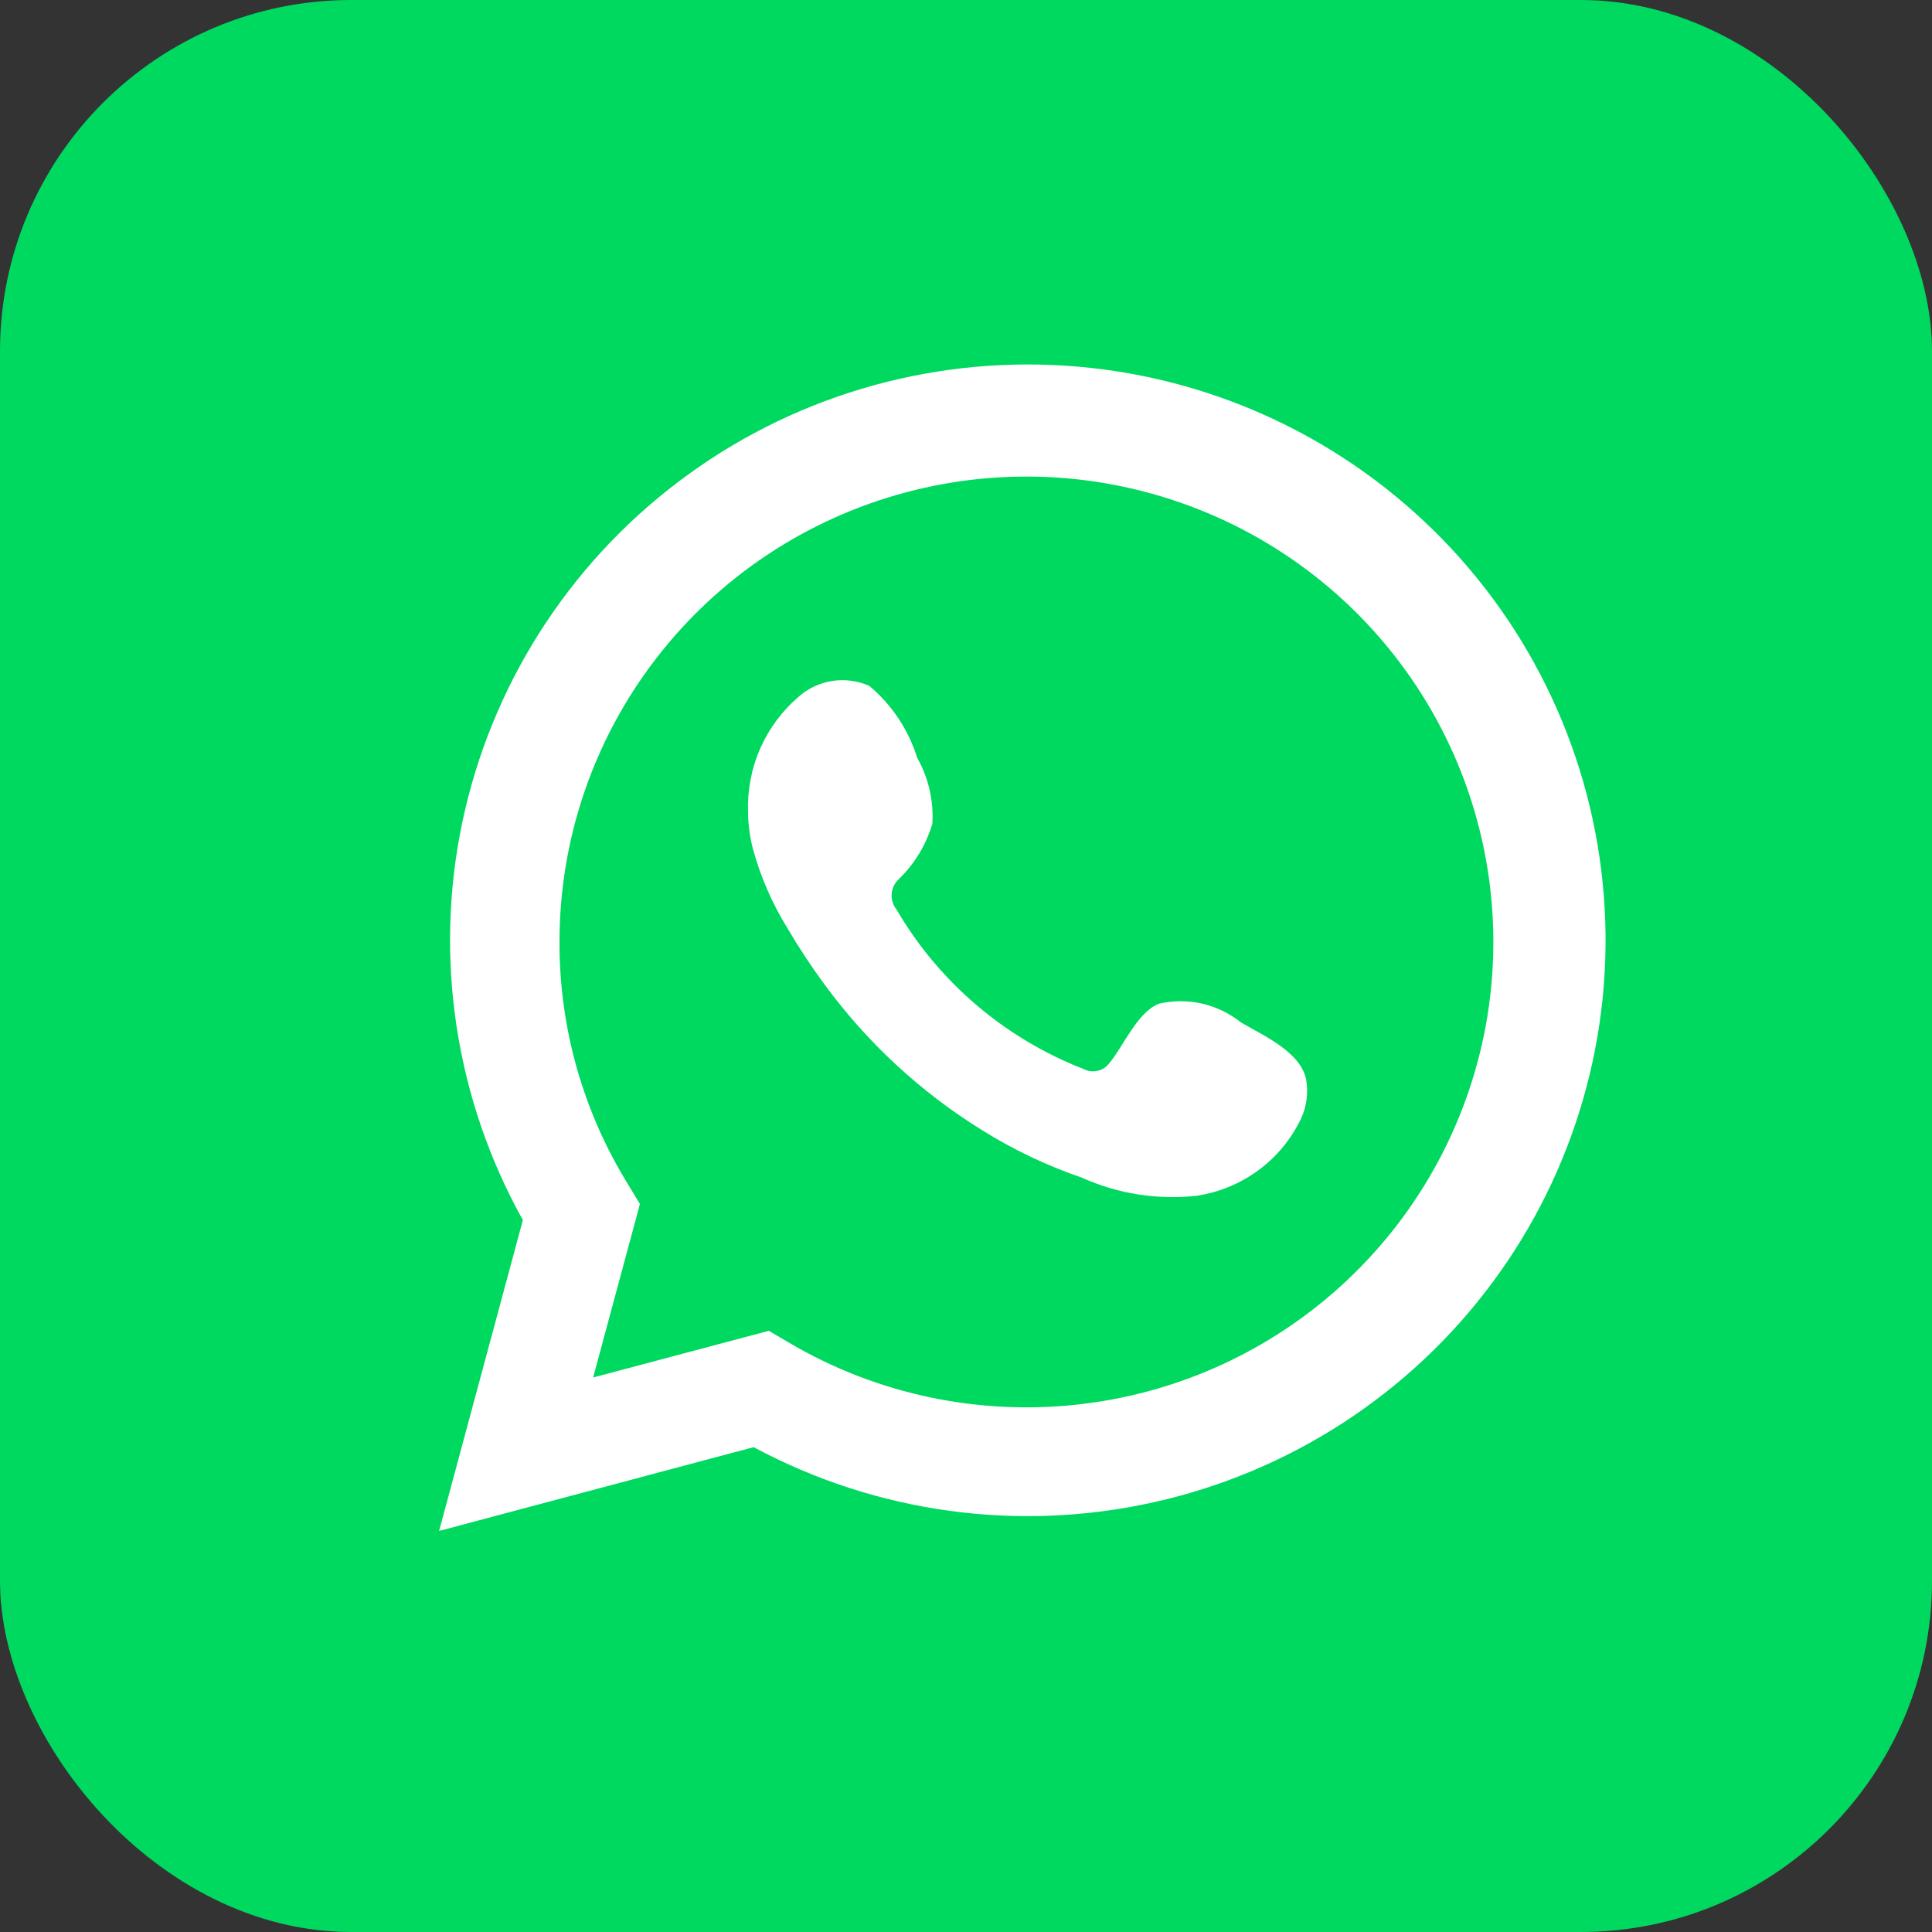 <svg width="22" height="22" viewBox="0 0 22 22" fill="none" xmlns="http://www.w3.org/2000/svg">
<rect x="0" y="0" width="22" height="22" fill="#333333" stroke="none"/>
<g id="Default/WhatsApp">
<rect width="22" height="22" rx="4" fill="#00D95F"/>
<g id="Vector">
<path d="M5 17.433L5.954 13.893C5.185 12.514 4.94 10.904 5.265 9.36C5.591 7.816 6.464 6.44 7.725 5.486C8.985 4.531 10.549 4.062 12.129 4.164C13.709 4.266 15.199 4.932 16.326 6.041C17.453 7.149 18.14 8.626 18.263 10.199C18.386 11.772 17.935 13.337 16.994 14.605C16.053 15.874 14.684 16.762 13.139 17.106C11.594 17.451 9.976 17.228 8.582 16.479L5 17.433ZM8.755 15.154L8.977 15.285C9.986 15.882 11.165 16.128 12.33 15.987C13.495 15.846 14.58 15.325 15.417 14.504C16.253 13.684 16.794 12.611 16.955 11.453C17.116 10.294 16.887 9.115 16.306 8.1C15.724 7.084 14.822 6.288 13.739 5.837C12.657 5.386 11.455 5.304 10.321 5.605C9.187 5.906 8.184 6.572 7.47 7.5C6.755 8.428 6.369 9.565 6.371 10.734C6.37 11.704 6.639 12.655 7.148 13.481L7.287 13.71L6.754 15.686L8.755 15.154Z" fill="white"/>
<path fill-rule="evenodd" clip-rule="evenodd" d="M14.132 11.643C14.002 11.539 13.85 11.466 13.688 11.428C13.525 11.392 13.356 11.392 13.194 11.43C12.949 11.531 12.792 11.913 12.634 12.104C12.601 12.149 12.552 12.182 12.497 12.194C12.441 12.206 12.383 12.198 12.334 12.171C11.44 11.822 10.691 11.183 10.208 10.356C10.167 10.304 10.148 10.239 10.154 10.173C10.16 10.108 10.192 10.047 10.242 10.004C10.418 9.831 10.547 9.616 10.617 9.379C10.633 9.118 10.573 8.858 10.445 8.631C10.345 8.311 10.157 8.027 9.9 7.811C9.768 7.752 9.622 7.732 9.478 7.754C9.335 7.776 9.201 7.838 9.093 7.935C8.905 8.096 8.756 8.298 8.656 8.524C8.557 8.751 8.51 8.997 8.518 9.244C8.519 9.383 8.537 9.522 8.571 9.656C8.658 9.979 8.792 10.288 8.969 10.573C9.097 10.791 9.236 11.002 9.386 11.206C9.874 11.873 10.487 12.44 11.192 12.875C11.546 13.095 11.924 13.275 12.319 13.41C12.729 13.595 13.182 13.666 13.629 13.616C13.884 13.577 14.126 13.477 14.333 13.323C14.54 13.17 14.705 12.969 14.816 12.736C14.881 12.596 14.9 12.439 14.872 12.287C14.805 11.976 14.388 11.793 14.132 11.643Z" fill="white"/>
</g>
</g>
</svg>
